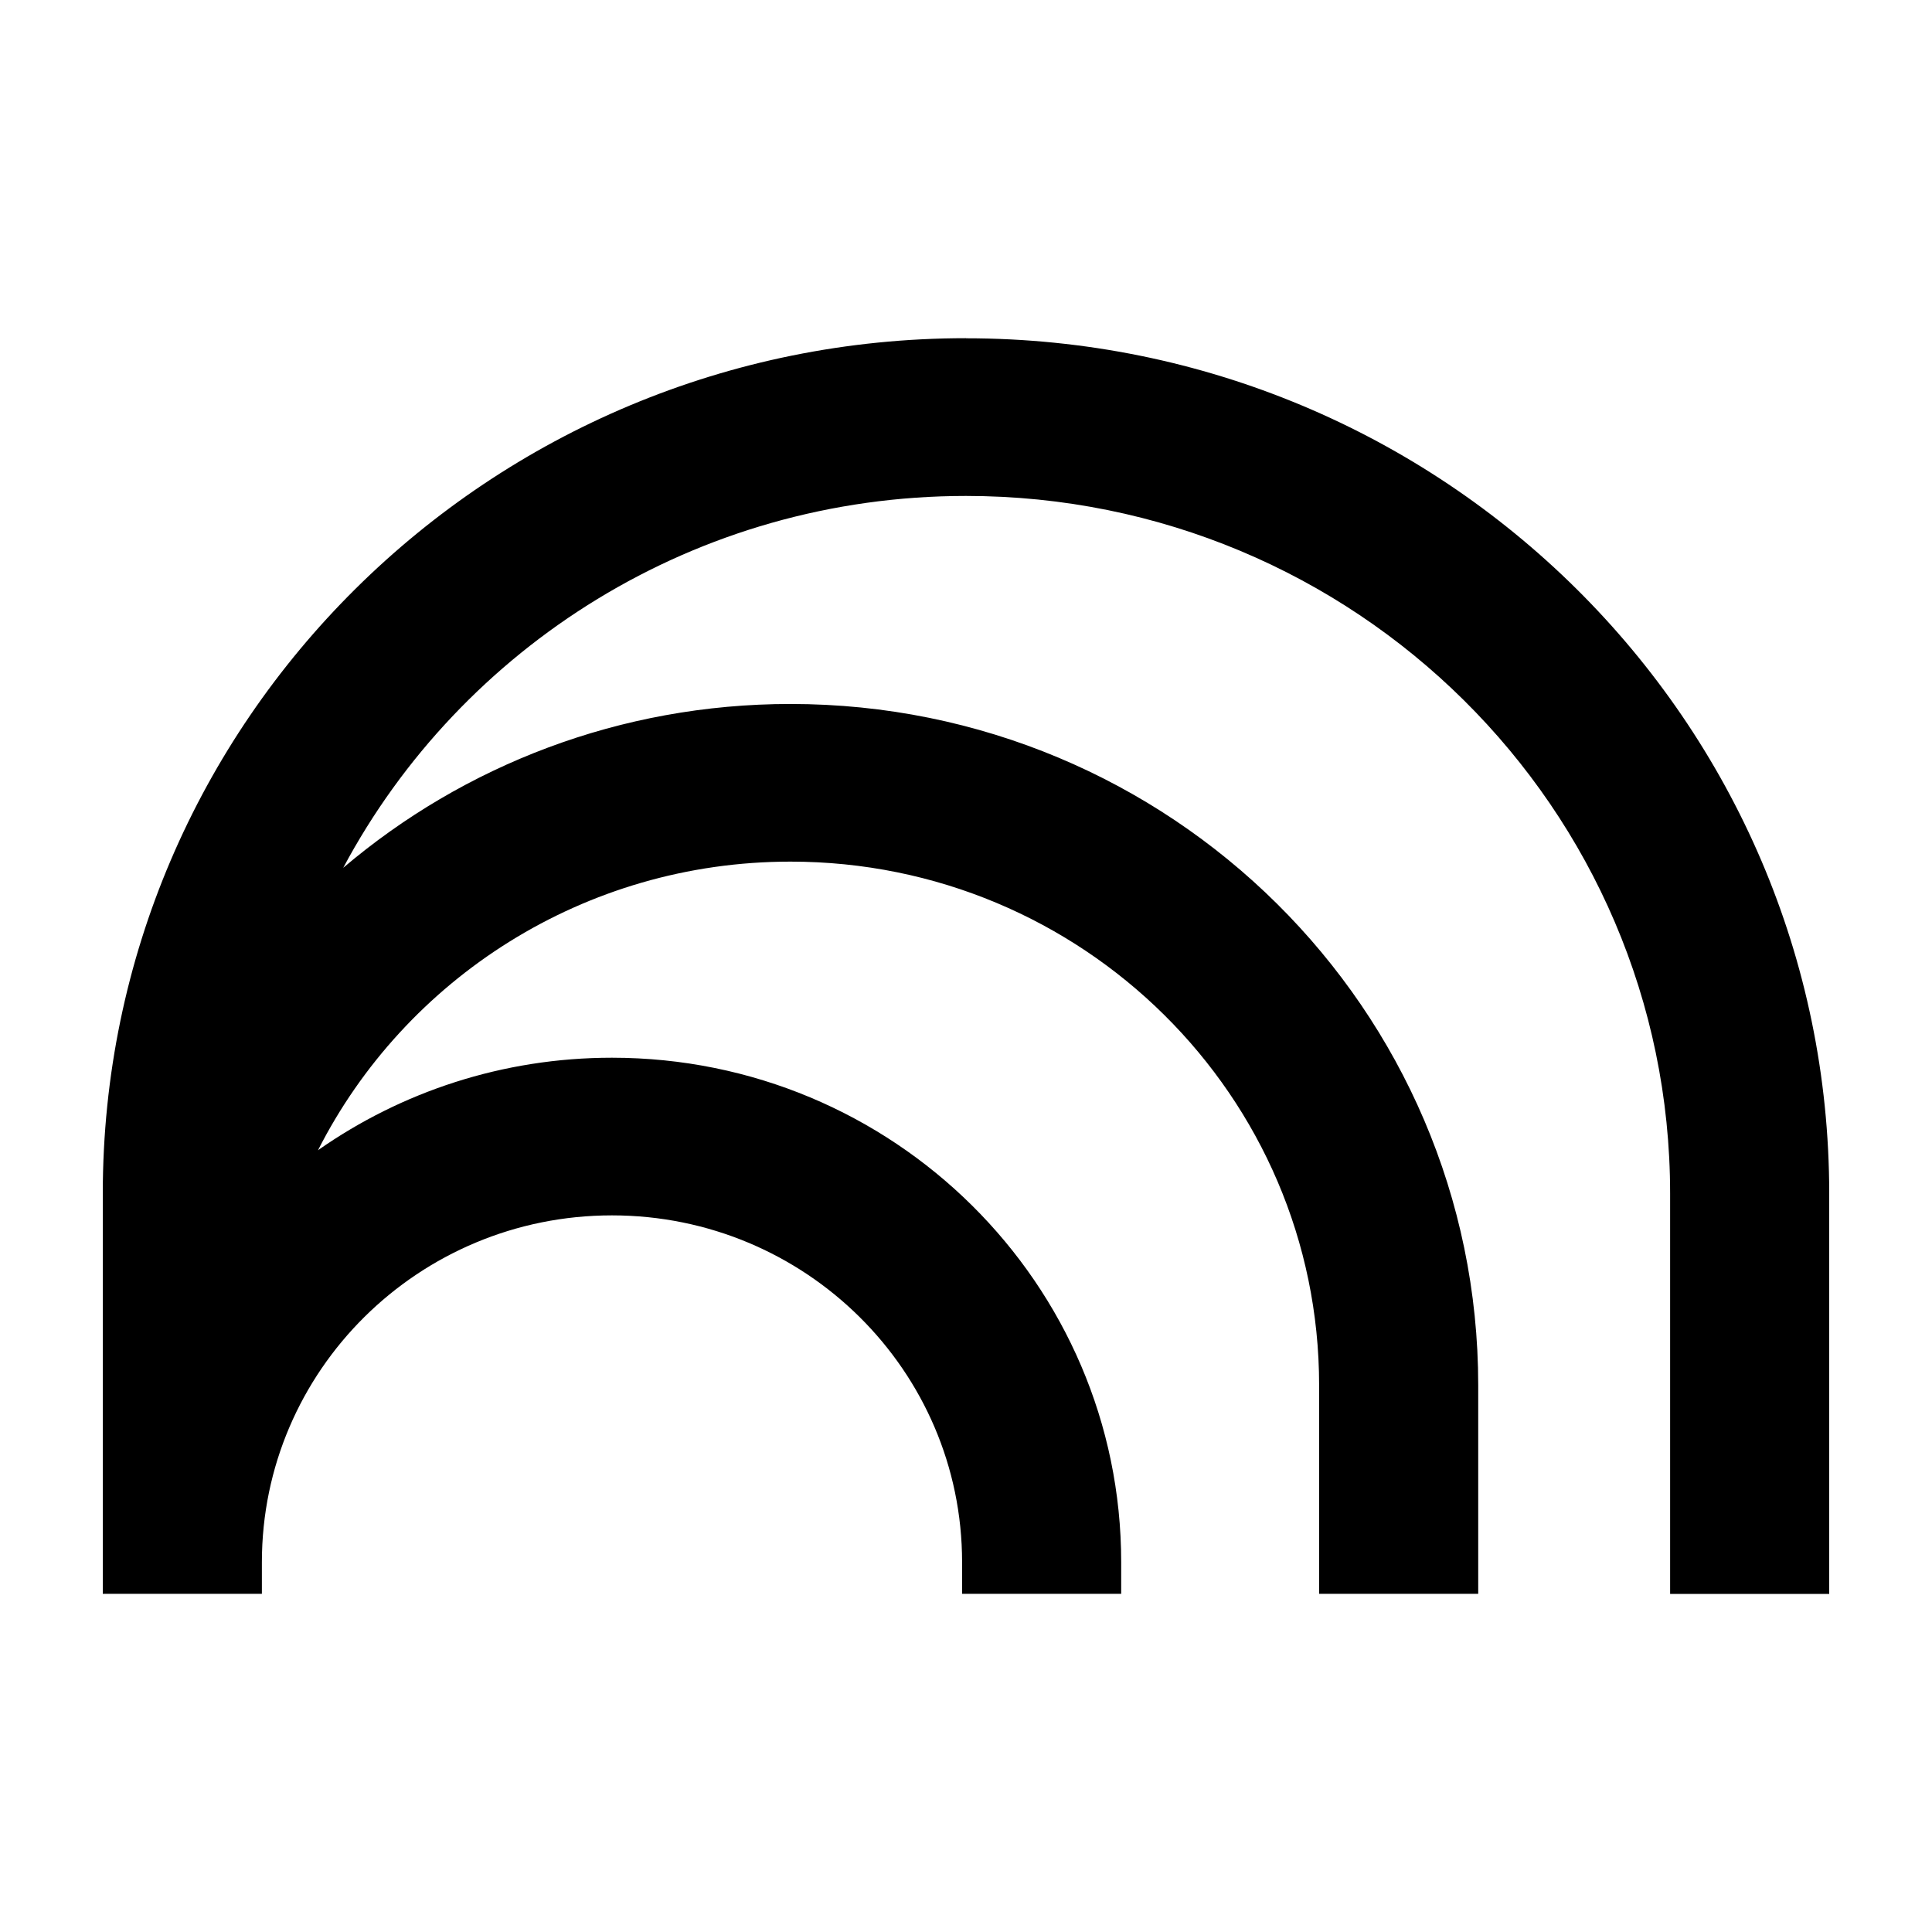 <svg width="40" height="40" viewBox="0 0 40 40" fill="none" xmlns="http://www.w3.org/2000/svg">
<path d="M20 7.002C10.13 7.002 2.128 14.929 2.128 24.71V32.998H5.422V32.344C5.422 28.378 8.667 25.163 12.67 25.163C16.673 25.163 19.919 28.378 19.919 32.344V32.998H23.213V32.344C23.213 26.576 18.493 21.899 12.67 21.899C10.404 21.899 8.304 22.608 6.584 23.814C8.383 20.27 12.088 17.839 16.367 17.839C22.411 17.839 27.311 22.693 27.311 28.682V32.998H30.605V28.682C30.605 20.892 24.23 14.575 16.367 14.575C12.831 14.575 9.596 15.853 7.106 17.967C9.551 13.387 14.407 10.268 20 10.268C28.051 10.268 34.578 16.734 34.578 24.712V33H37.872V24.712C37.872 14.933 29.87 7.004 20 7.004V7.002Z" fill="black"/>
</svg>
